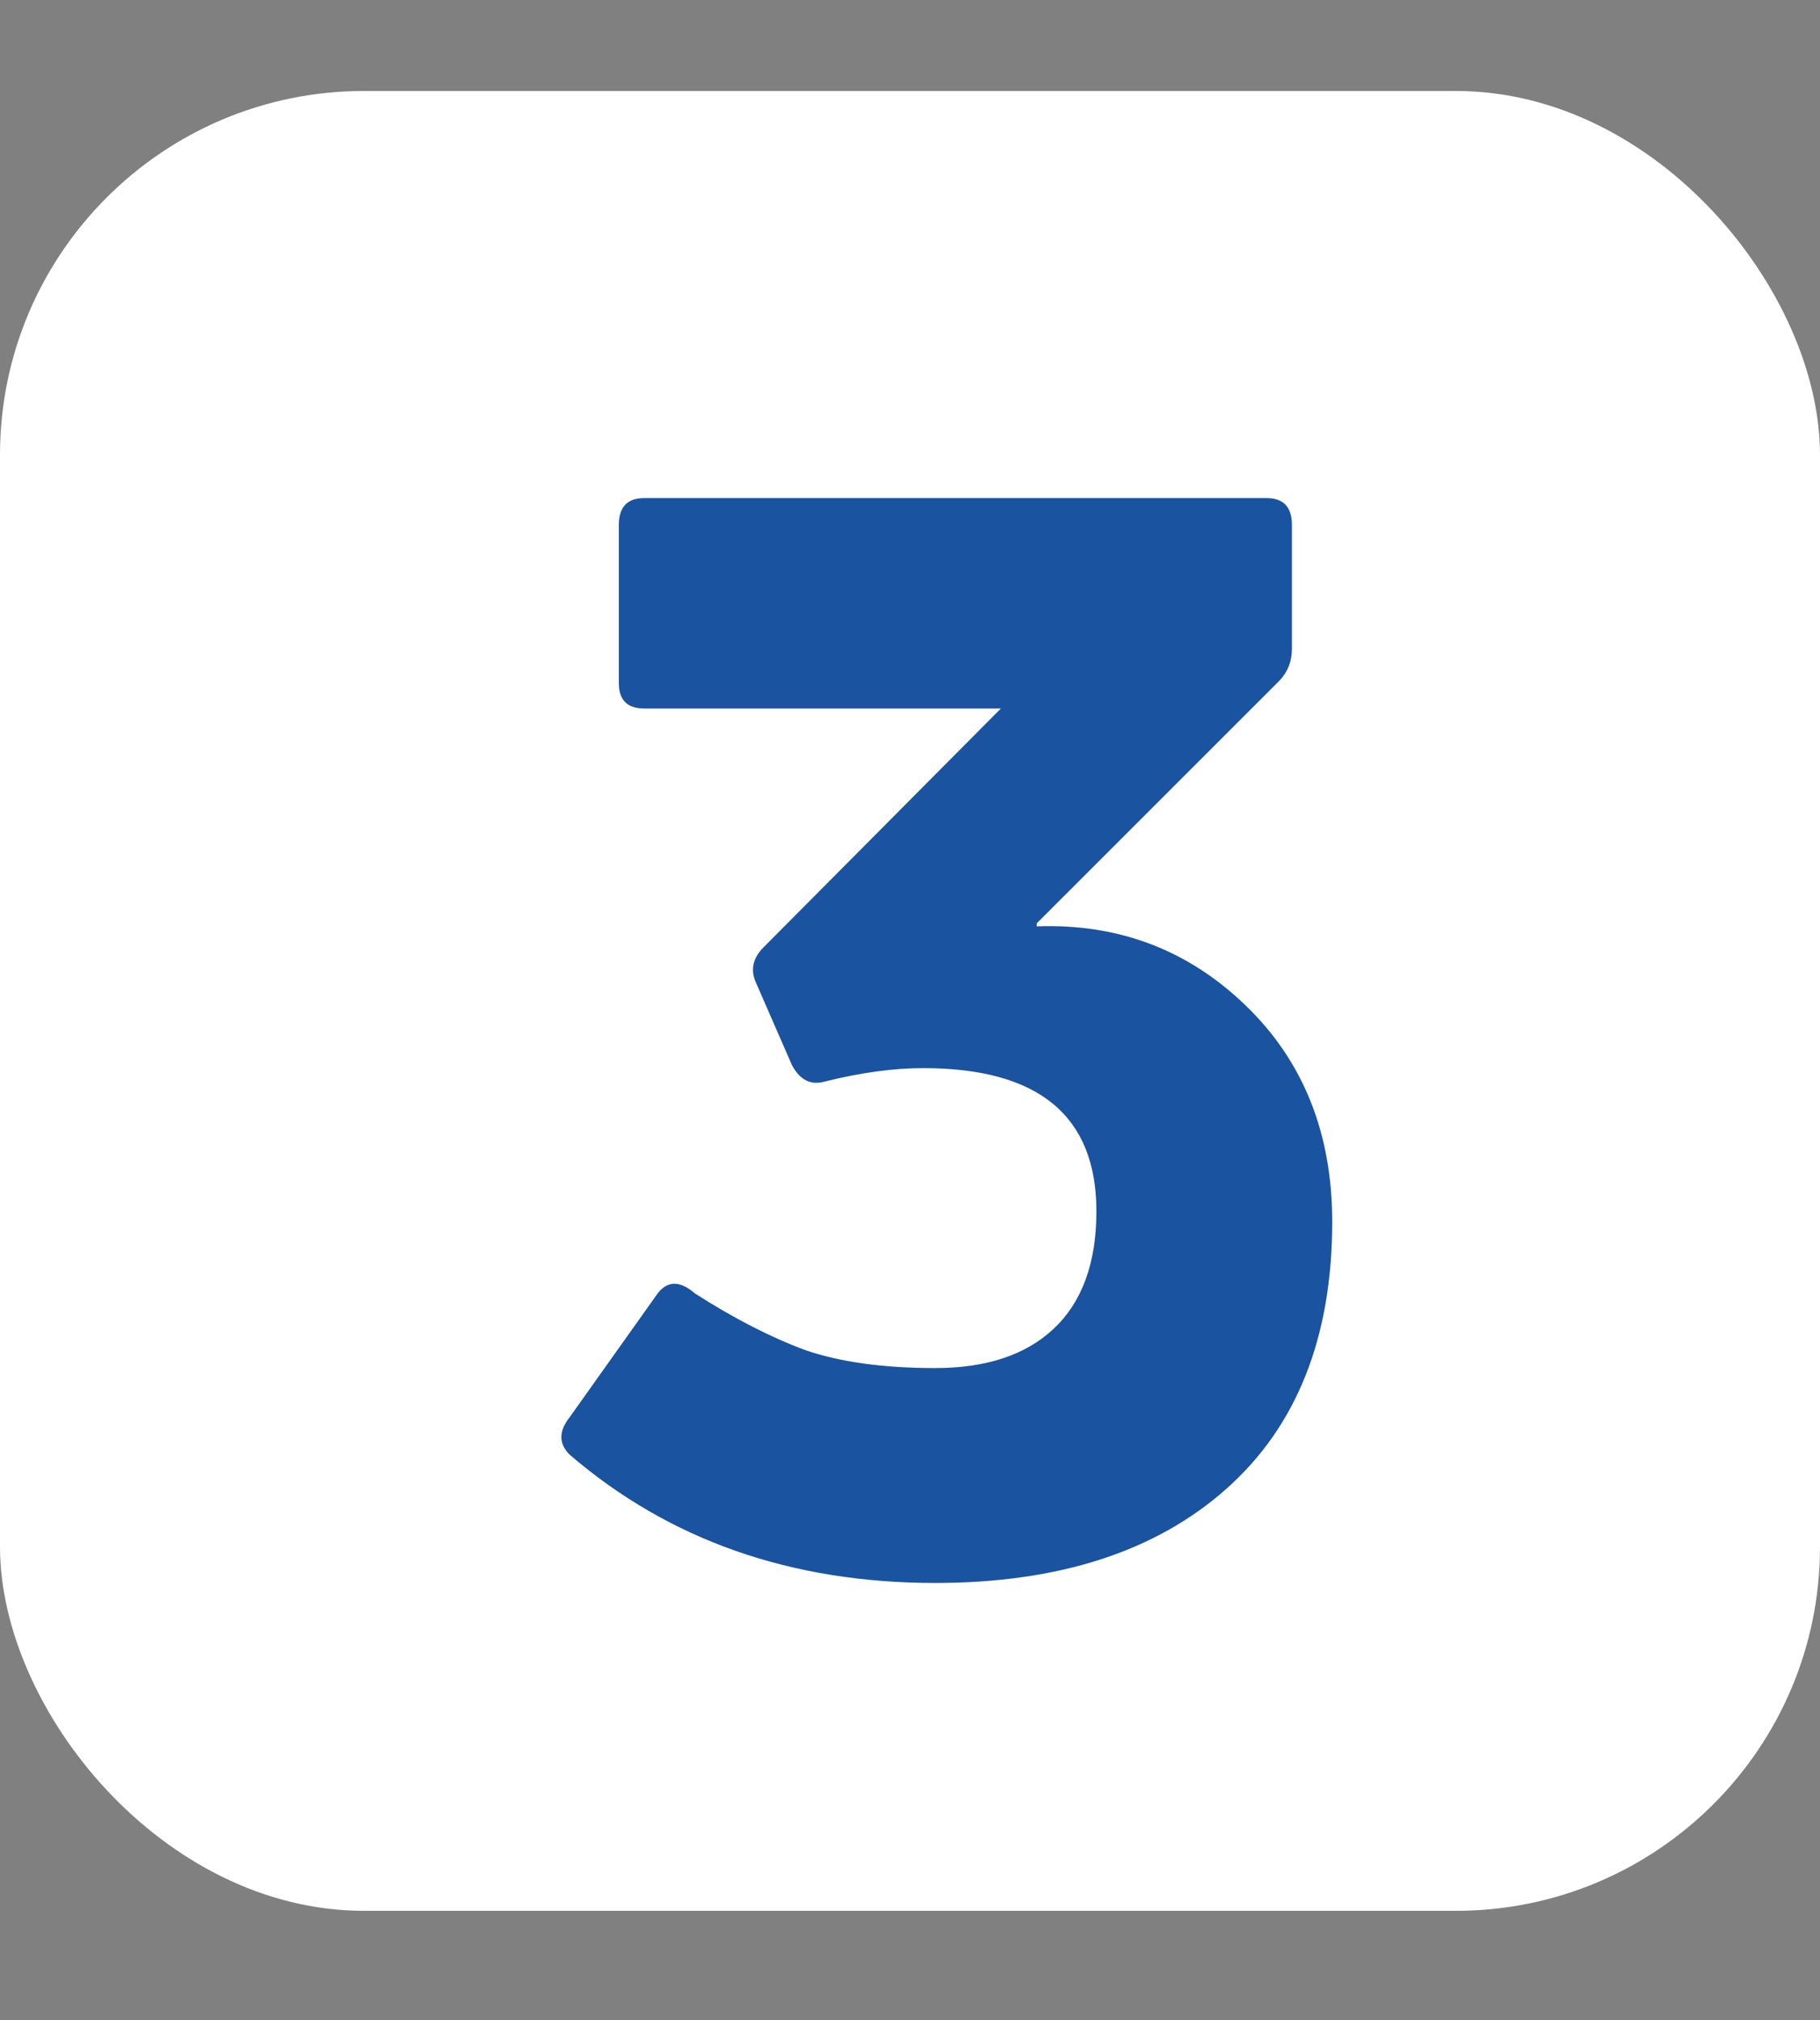 <?xml version="1.0" encoding="UTF-8"?> <svg xmlns="http://www.w3.org/2000/svg" width="100" height="111" viewBox="0 0 100 111" fill="none"><rect x="0" y="0" width="100" height="111" fill="#808080" stroke="none"/> <rect y="5" width="100" height="100" rx="20" fill="white"></rect> <path d="M73.198 67.14C73.198 73.481 71.257 78.374 67.376 81.818C63.495 85.262 58.165 86.984 51.386 86.984C43.459 86.984 36.763 84.633 31.296 79.932C30.695 79.331 30.695 78.647 31.296 77.882L36.134 71.076C36.681 70.365 37.364 70.365 38.184 71.076C40.316 72.443 42.339 73.481 44.252 74.192C46.165 74.848 48.543 75.176 51.386 75.176C54.174 75.176 56.333 74.465 57.864 73.044C59.449 71.568 60.242 69.409 60.242 66.566C60.242 61.318 57.071 58.694 50.73 58.694C49.09 58.694 47.286 58.94 45.318 59.432C44.553 59.651 43.951 59.35 43.514 58.53L41.546 54.02C41.218 53.309 41.355 52.653 41.956 52.052L54.994 38.932H35.396C34.467 38.932 34.002 38.467 34.002 37.538V28.846C34.002 27.862 34.467 27.37 35.396 27.37H69.59C70.519 27.37 70.984 27.862 70.984 28.846V35.652C70.984 36.363 70.738 36.964 70.246 37.456L56.962 50.74V50.904C61.445 50.74 65.271 52.189 68.442 55.25C71.613 58.311 73.198 62.275 73.198 67.14Z" fill="#1A53A0"></path> </svg> 